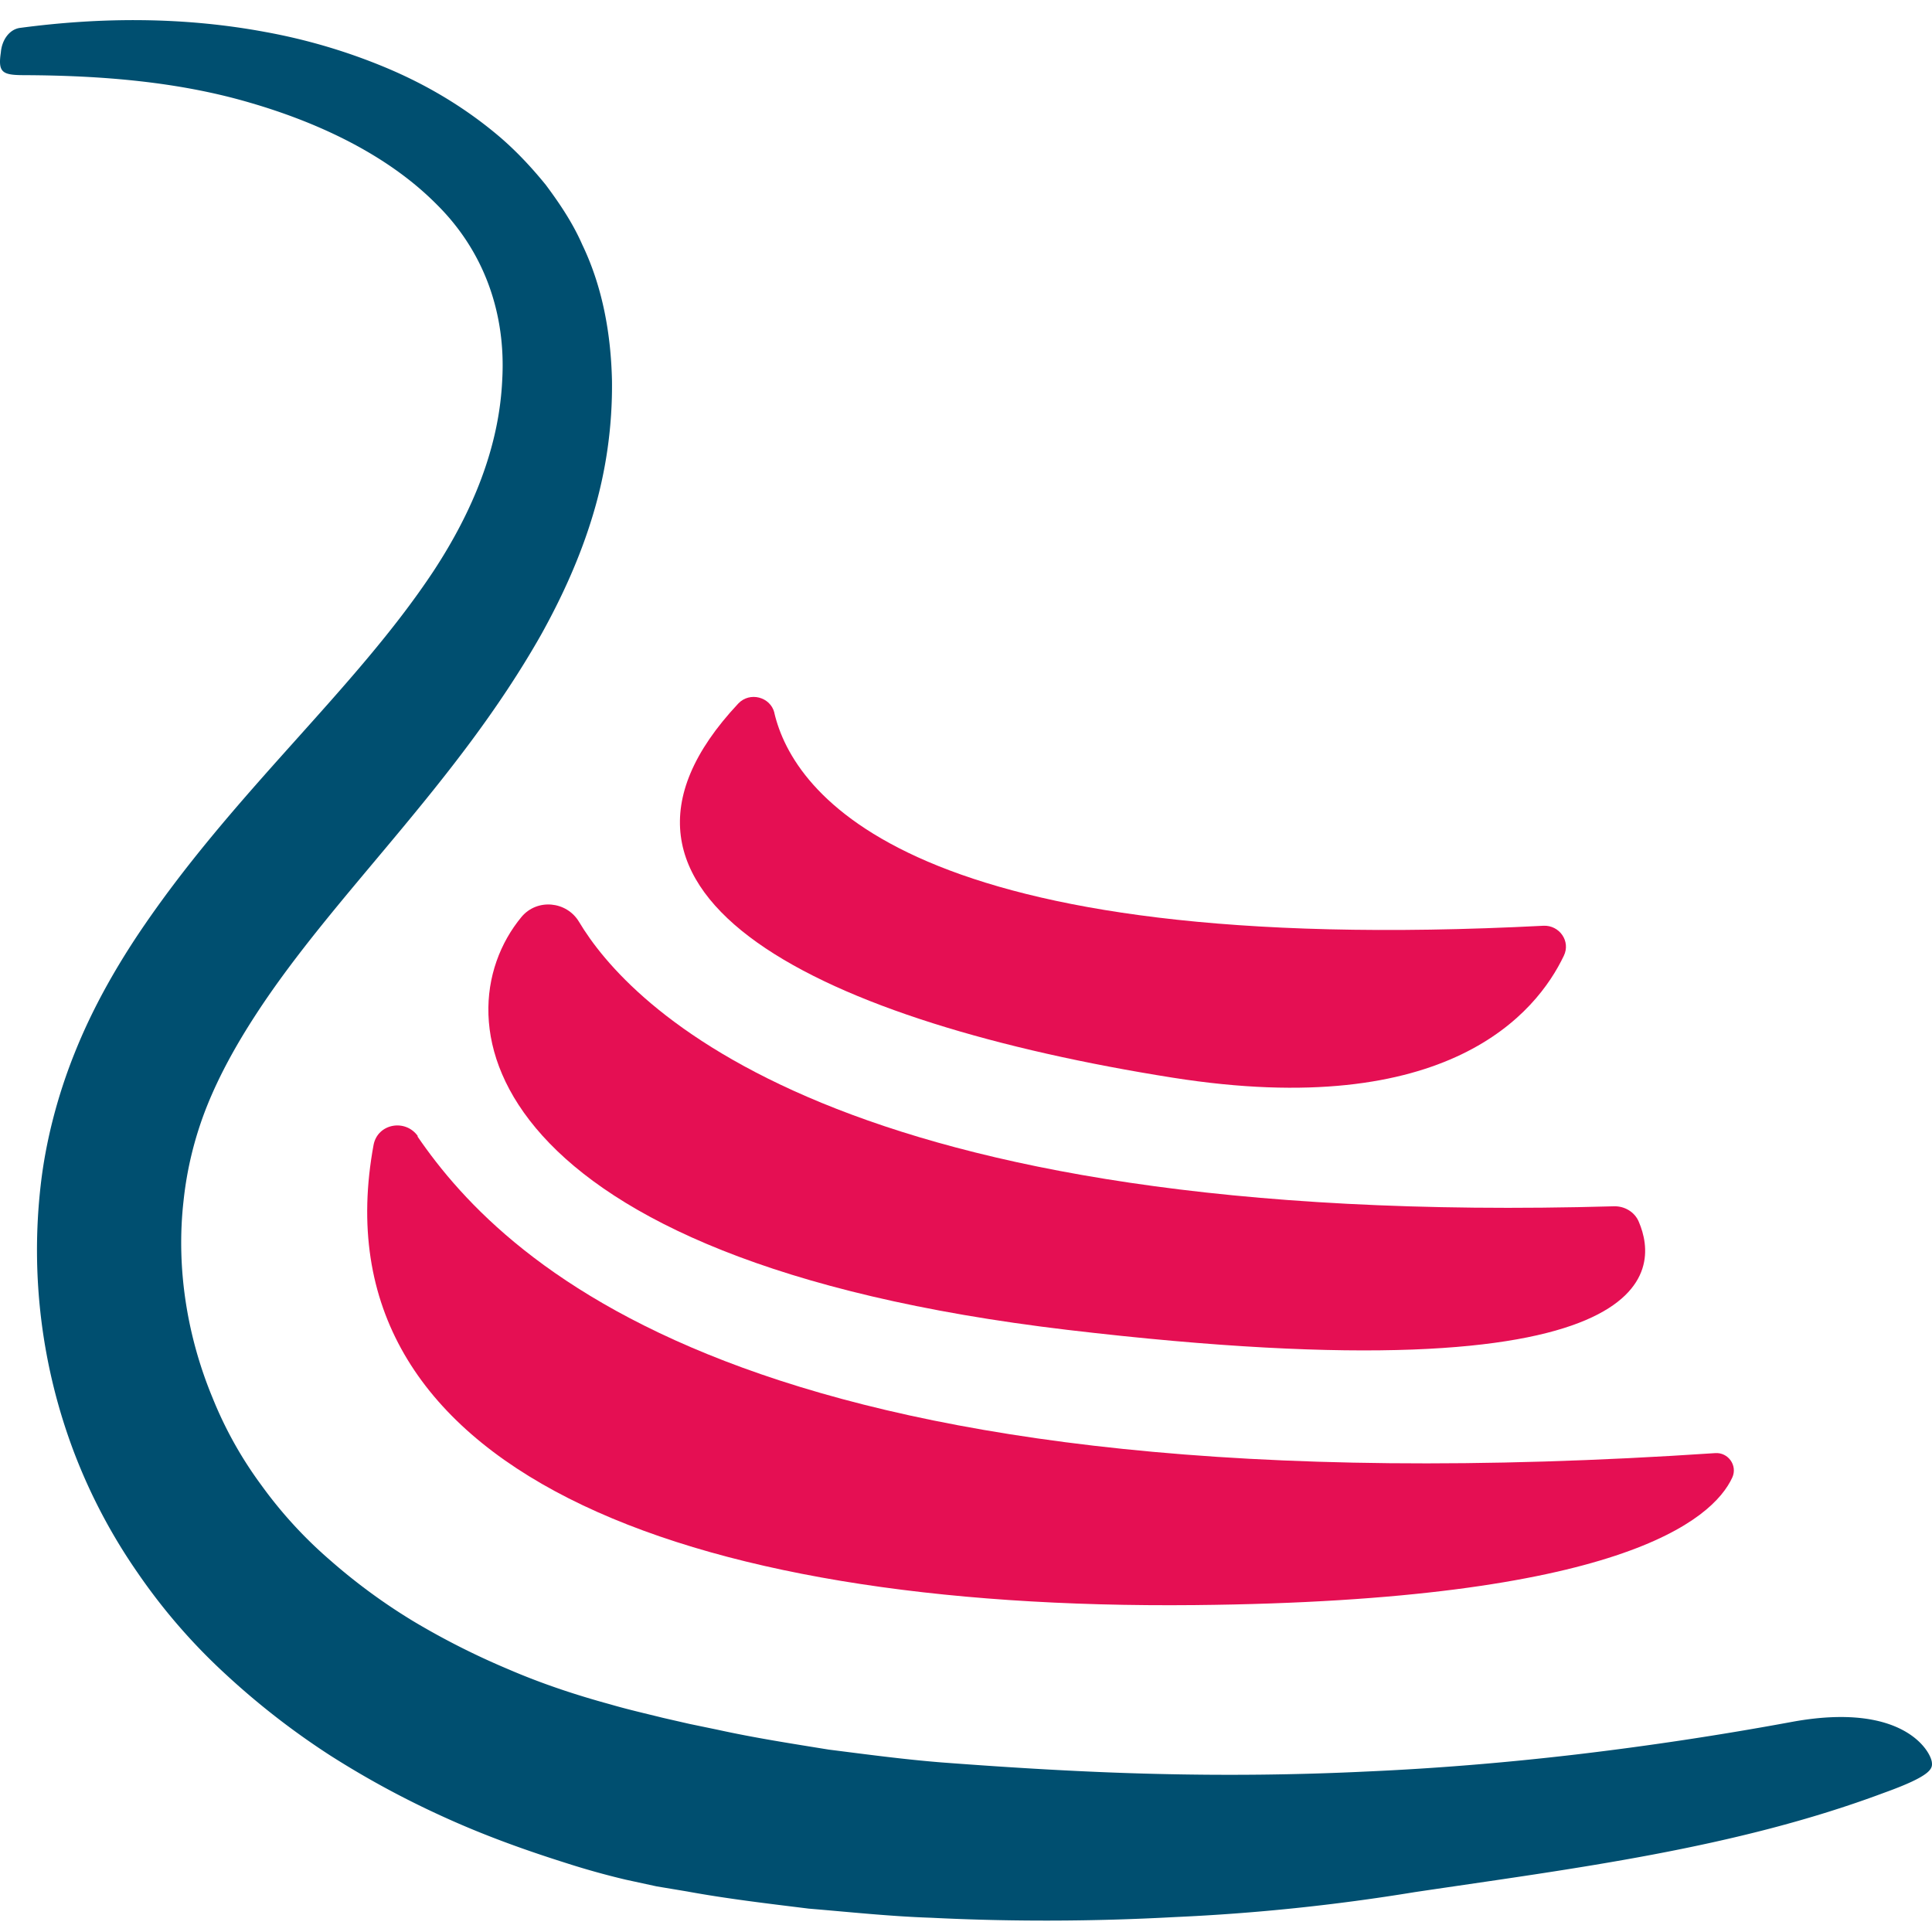 <svg xmlns="http://www.w3.org/2000/svg" fill="none" viewBox="0 0 96 96"><path fill="#004F70" d="M.998 1.386c4.026-.537 8.12-.553 12.18.202 2.03.369 4.044.956 6.007 1.778 1.963.822 3.859 1.93 5.57 3.372.856.722 1.644 1.56 2.366 2.45.688.923 1.342 1.896 1.812 2.97 1.023 2.13 1.426 4.48 1.476 6.761a22.169 22.169 0 0 1-.94 6.644c-.637 2.131-1.56 4.144-2.6 6.007-4.228 7.45-10.234 12.818-14.144 18.825-.973 1.493-1.812 3.003-2.432 4.546a17.743 17.743 0 0 0-1.175 4.749c-.369 3.288.168 6.694 1.443 9.764a19.564 19.564 0 0 0 2.416 4.33 21.64 21.64 0 0 0 3.406 3.724 29.18 29.18 0 0 0 4.16 3.053 37.567 37.567 0 0 0 4.715 2.383c1.628.704 3.34 1.275 5.067 1.745.856.251 1.745.453 2.618.67l1.325.303 1.376.285c1.829.403 3.674.688 5.537.99 1.862.235 3.724.487 5.62.638 3.557.268 7.114.486 10.688.57 3.456.084 6.912.05 10.369-.117 3.473-.152 6.929-.437 10.385-.84a166.45 166.45 0 0 0 10.788-1.627c5.554-1.023 6.913 1.477 6.963 2.013.034.302 0 .655-2.382 1.51-7.4 2.769-15.402 3.759-23.305 4.933a101.48 101.48 0 0 1-11.946 1.242c-4.01.218-8.053.235-12.097.033-2.03-.067-4.043-.285-6.073-.453-2.03-.251-4.044-.486-6.057-.855l-1.51-.252-1.544-.335a39.35 39.35 0 0 1-3.053-.856c-2.014-.638-4.01-1.36-5.956-2.248a45.255 45.255 0 0 1-5.671-3.07 38.055 38.055 0 0 1-5.185-4.028 29.413 29.413 0 0 1-4.379-5.05 27.868 27.868 0 0 1-3.154-5.973 28.355 28.355 0 0 1-1.661-13.271c.252-2.231.856-4.513 1.695-6.594.838-2.097 1.912-4.01 3.087-5.788 4.731-7.097 10.788-12.164 14.747-18.154 1.947-2.97 3.255-6.157 3.406-9.496.185-3.255-.872-6.359-3.271-8.725-2.383-2.399-5.755-4.026-9.295-5.05-3.557-1.04-7.366-1.342-11.158-1.359-1.107 0-1.342-.117-1.19-1.124.05-.637.435-1.158.956-1.225Z"/><path fill="#E50F53" d="M38.478 35.43c.94 3.976 6.661 12.197 38.22 10.57.789-.034 1.36.772 1.007 1.493-1.342 2.819-5.738 8.221-19.429 6.057-17.264-2.735-30.603-8.976-21.593-18.59.57-.604 1.594-.336 1.795.453"/><path fill="#E50F53" d="M28.766 45.796c2.416 4.06 12.634 15.251 51.425 14.144.537-.017 1.04.285 1.241.772 1.007 2.349 1.393 8.892-28.388 5.369-29.194-3.457-31.341-15.436-27.13-20.52.772-.922 2.231-.788 2.852.235Z"/><path fill="#E50F53" d="M20.744 56.468c4.447 6.493 17.148 18.909 64.478 15.737.654-.05 1.124.621.856 1.209-.973 2.114-5.62 6.14-26.71 6.342-25.57.251-43.774-6.762-40.805-22.869.202-1.057 1.578-1.308 2.198-.436"/></svg>
